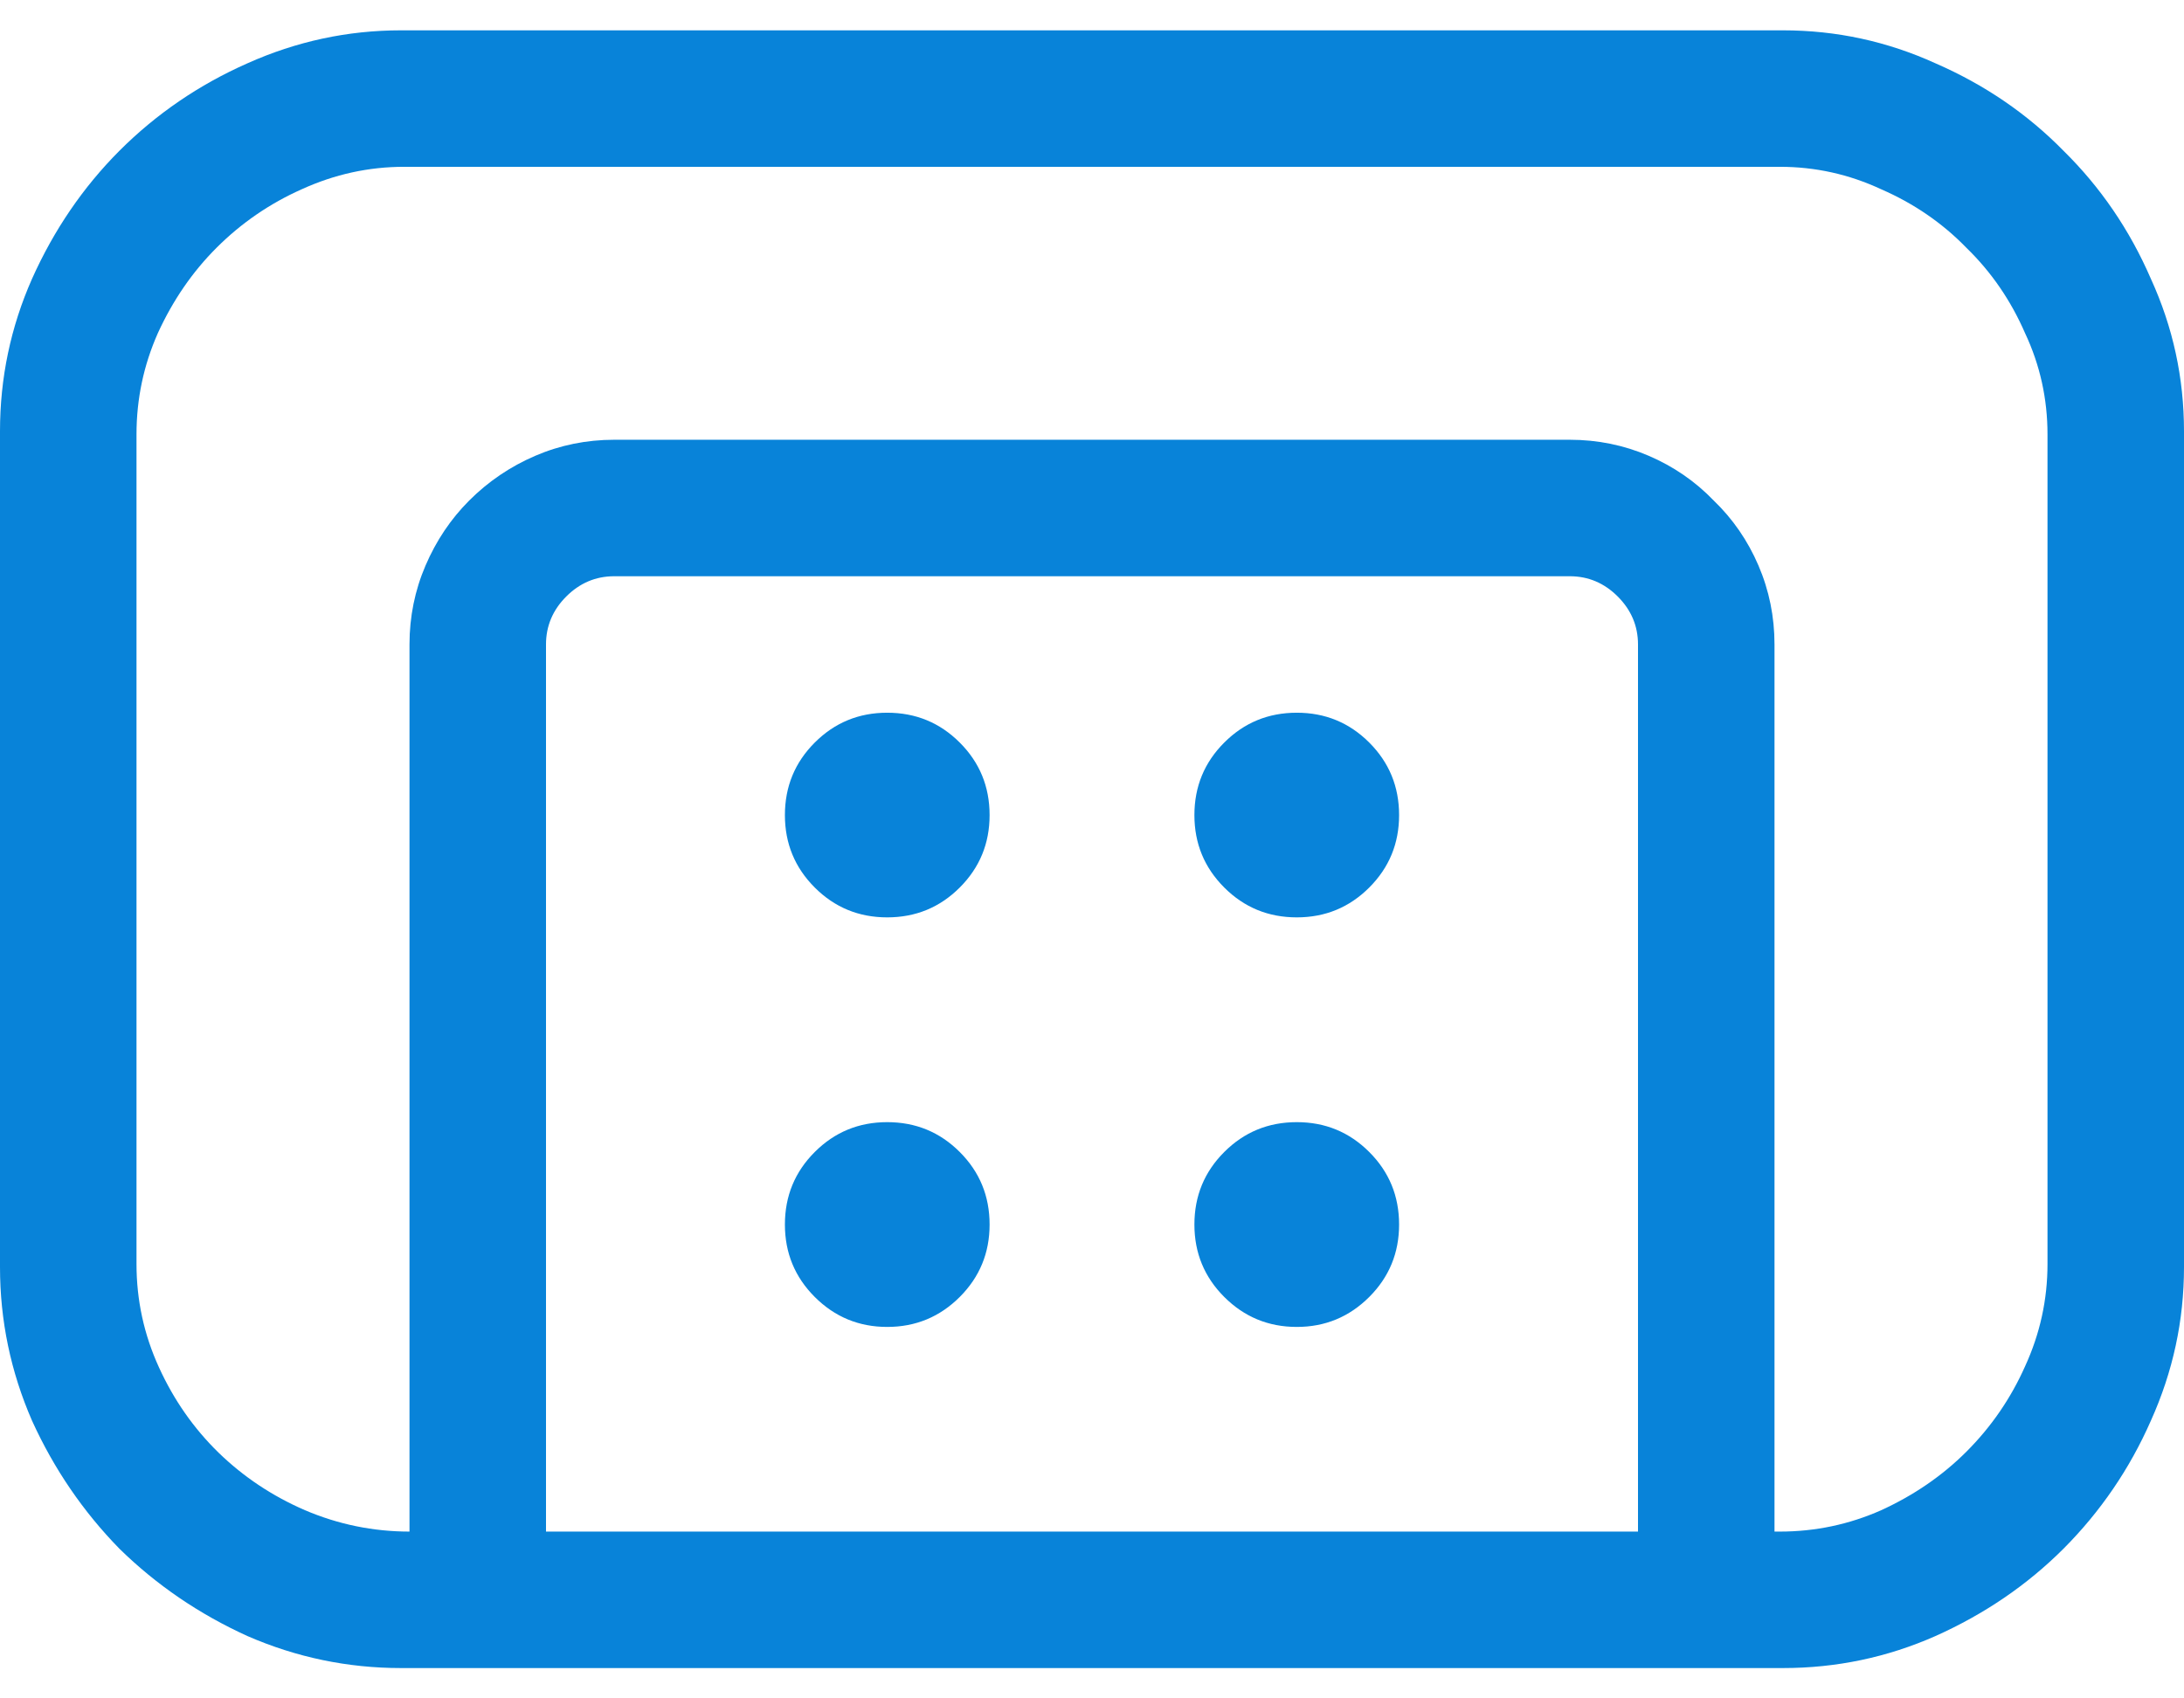 <svg width="18" height="14" viewBox="0 0 18 14" fill="none" xmlns="http://www.w3.org/2000/svg">
<path d="M14.695 0.25C15.135 0.25 15.554 0.341 15.952 0.522C16.356 0.698 16.708 0.938 17.007 1.243C17.311 1.542 17.552 1.894 17.727 2.298C17.909 2.696 18 3.115 18 3.555V10.445C18 10.885 17.909 11.307 17.727 11.711C17.552 12.109 17.311 12.461 17.007 12.766C16.708 13.065 16.356 13.305 15.952 13.486C15.554 13.662 15.135 13.75 14.695 13.75H3.305C2.865 13.75 2.443 13.662 2.039 13.486C1.641 13.305 1.289 13.065 0.984 12.766C0.686 12.461 0.445 12.109 0.264 11.711C0.088 11.307 0 10.885 0 10.445V3.555C0 3.115 0.088 2.696 0.264 2.298C0.445 1.894 0.686 1.542 0.984 1.243C1.289 0.938 1.641 0.698 2.039 0.522C2.443 0.341 2.865 0.25 3.305 0.25H14.695ZM16.875 3.581C16.875 3.288 16.814 3.01 16.69 2.746C16.573 2.477 16.412 2.242 16.207 2.043C16.008 1.838 15.773 1.677 15.504 1.56C15.24 1.437 14.962 1.375 14.669 1.375H3.331C3.038 1.375 2.757 1.437 2.487 1.56C2.224 1.677 1.989 1.838 1.784 2.043C1.585 2.242 1.424 2.477 1.301 2.746C1.184 3.01 1.125 3.288 1.125 3.581V10.419C1.125 10.718 1.187 11.002 1.31 11.271C1.433 11.541 1.597 11.775 1.802 11.975C2.007 12.174 2.244 12.332 2.514 12.449C2.789 12.566 3.076 12.625 3.375 12.625V5.312C3.375 5.084 3.419 4.867 3.507 4.662C3.595 4.457 3.715 4.278 3.867 4.126C4.025 3.968 4.207 3.845 4.412 3.757C4.617 3.669 4.834 3.625 5.062 3.625H12.938C13.166 3.625 13.383 3.669 13.588 3.757C13.793 3.845 13.972 3.968 14.124 4.126C14.282 4.278 14.405 4.457 14.493 4.662C14.581 4.867 14.625 5.084 14.625 5.312V12.625H14.669C14.962 12.625 15.24 12.566 15.504 12.449C15.773 12.326 16.008 12.165 16.207 11.966C16.412 11.761 16.573 11.526 16.69 11.263C16.814 10.993 16.875 10.712 16.875 10.419V3.581ZM13.5 12.625V5.312C13.5 5.16 13.444 5.028 13.333 4.917C13.222 4.806 13.09 4.75 12.938 4.75H5.062C4.91 4.75 4.778 4.806 4.667 4.917C4.556 5.028 4.5 5.16 4.5 5.312V12.625H13.5ZM8.156 6.719C8.156 6.953 8.074 7.152 7.91 7.316C7.746 7.48 7.547 7.562 7.312 7.562C7.078 7.562 6.879 7.48 6.715 7.316C6.551 7.152 6.469 6.953 6.469 6.719C6.469 6.484 6.551 6.285 6.715 6.121C6.879 5.957 7.078 5.875 7.312 5.875C7.547 5.875 7.746 5.957 7.91 6.121C8.074 6.285 8.156 6.484 8.156 6.719ZM11.531 6.719C11.531 6.953 11.449 7.152 11.285 7.316C11.121 7.48 10.922 7.562 10.688 7.562C10.453 7.562 10.254 7.48 10.09 7.316C9.926 7.152 9.844 6.953 9.844 6.719C9.844 6.484 9.926 6.285 10.09 6.121C10.254 5.957 10.453 5.875 10.688 5.875C10.922 5.875 11.121 5.957 11.285 6.121C11.449 6.285 11.531 6.484 11.531 6.719ZM8.156 10.094C8.156 10.328 8.074 10.527 7.91 10.691C7.746 10.855 7.547 10.938 7.312 10.938C7.078 10.938 6.879 10.855 6.715 10.691C6.551 10.527 6.469 10.328 6.469 10.094C6.469 9.859 6.551 9.66 6.715 9.496C6.879 9.332 7.078 9.25 7.312 9.25C7.547 9.25 7.746 9.332 7.91 9.496C8.074 9.66 8.156 9.859 8.156 10.094ZM11.531 10.094C11.531 10.328 11.449 10.527 11.285 10.691C11.121 10.855 10.922 10.938 10.688 10.938C10.453 10.938 10.254 10.855 10.09 10.691C9.926 10.527 9.844 10.328 9.844 10.094C9.844 9.859 9.926 9.66 10.09 9.496C10.254 9.332 10.453 9.25 10.688 9.25C10.922 9.25 11.121 9.332 11.285 9.496C11.449 9.66 11.531 9.859 11.531 10.094Z" fill="#0883D9"/>
</svg>
